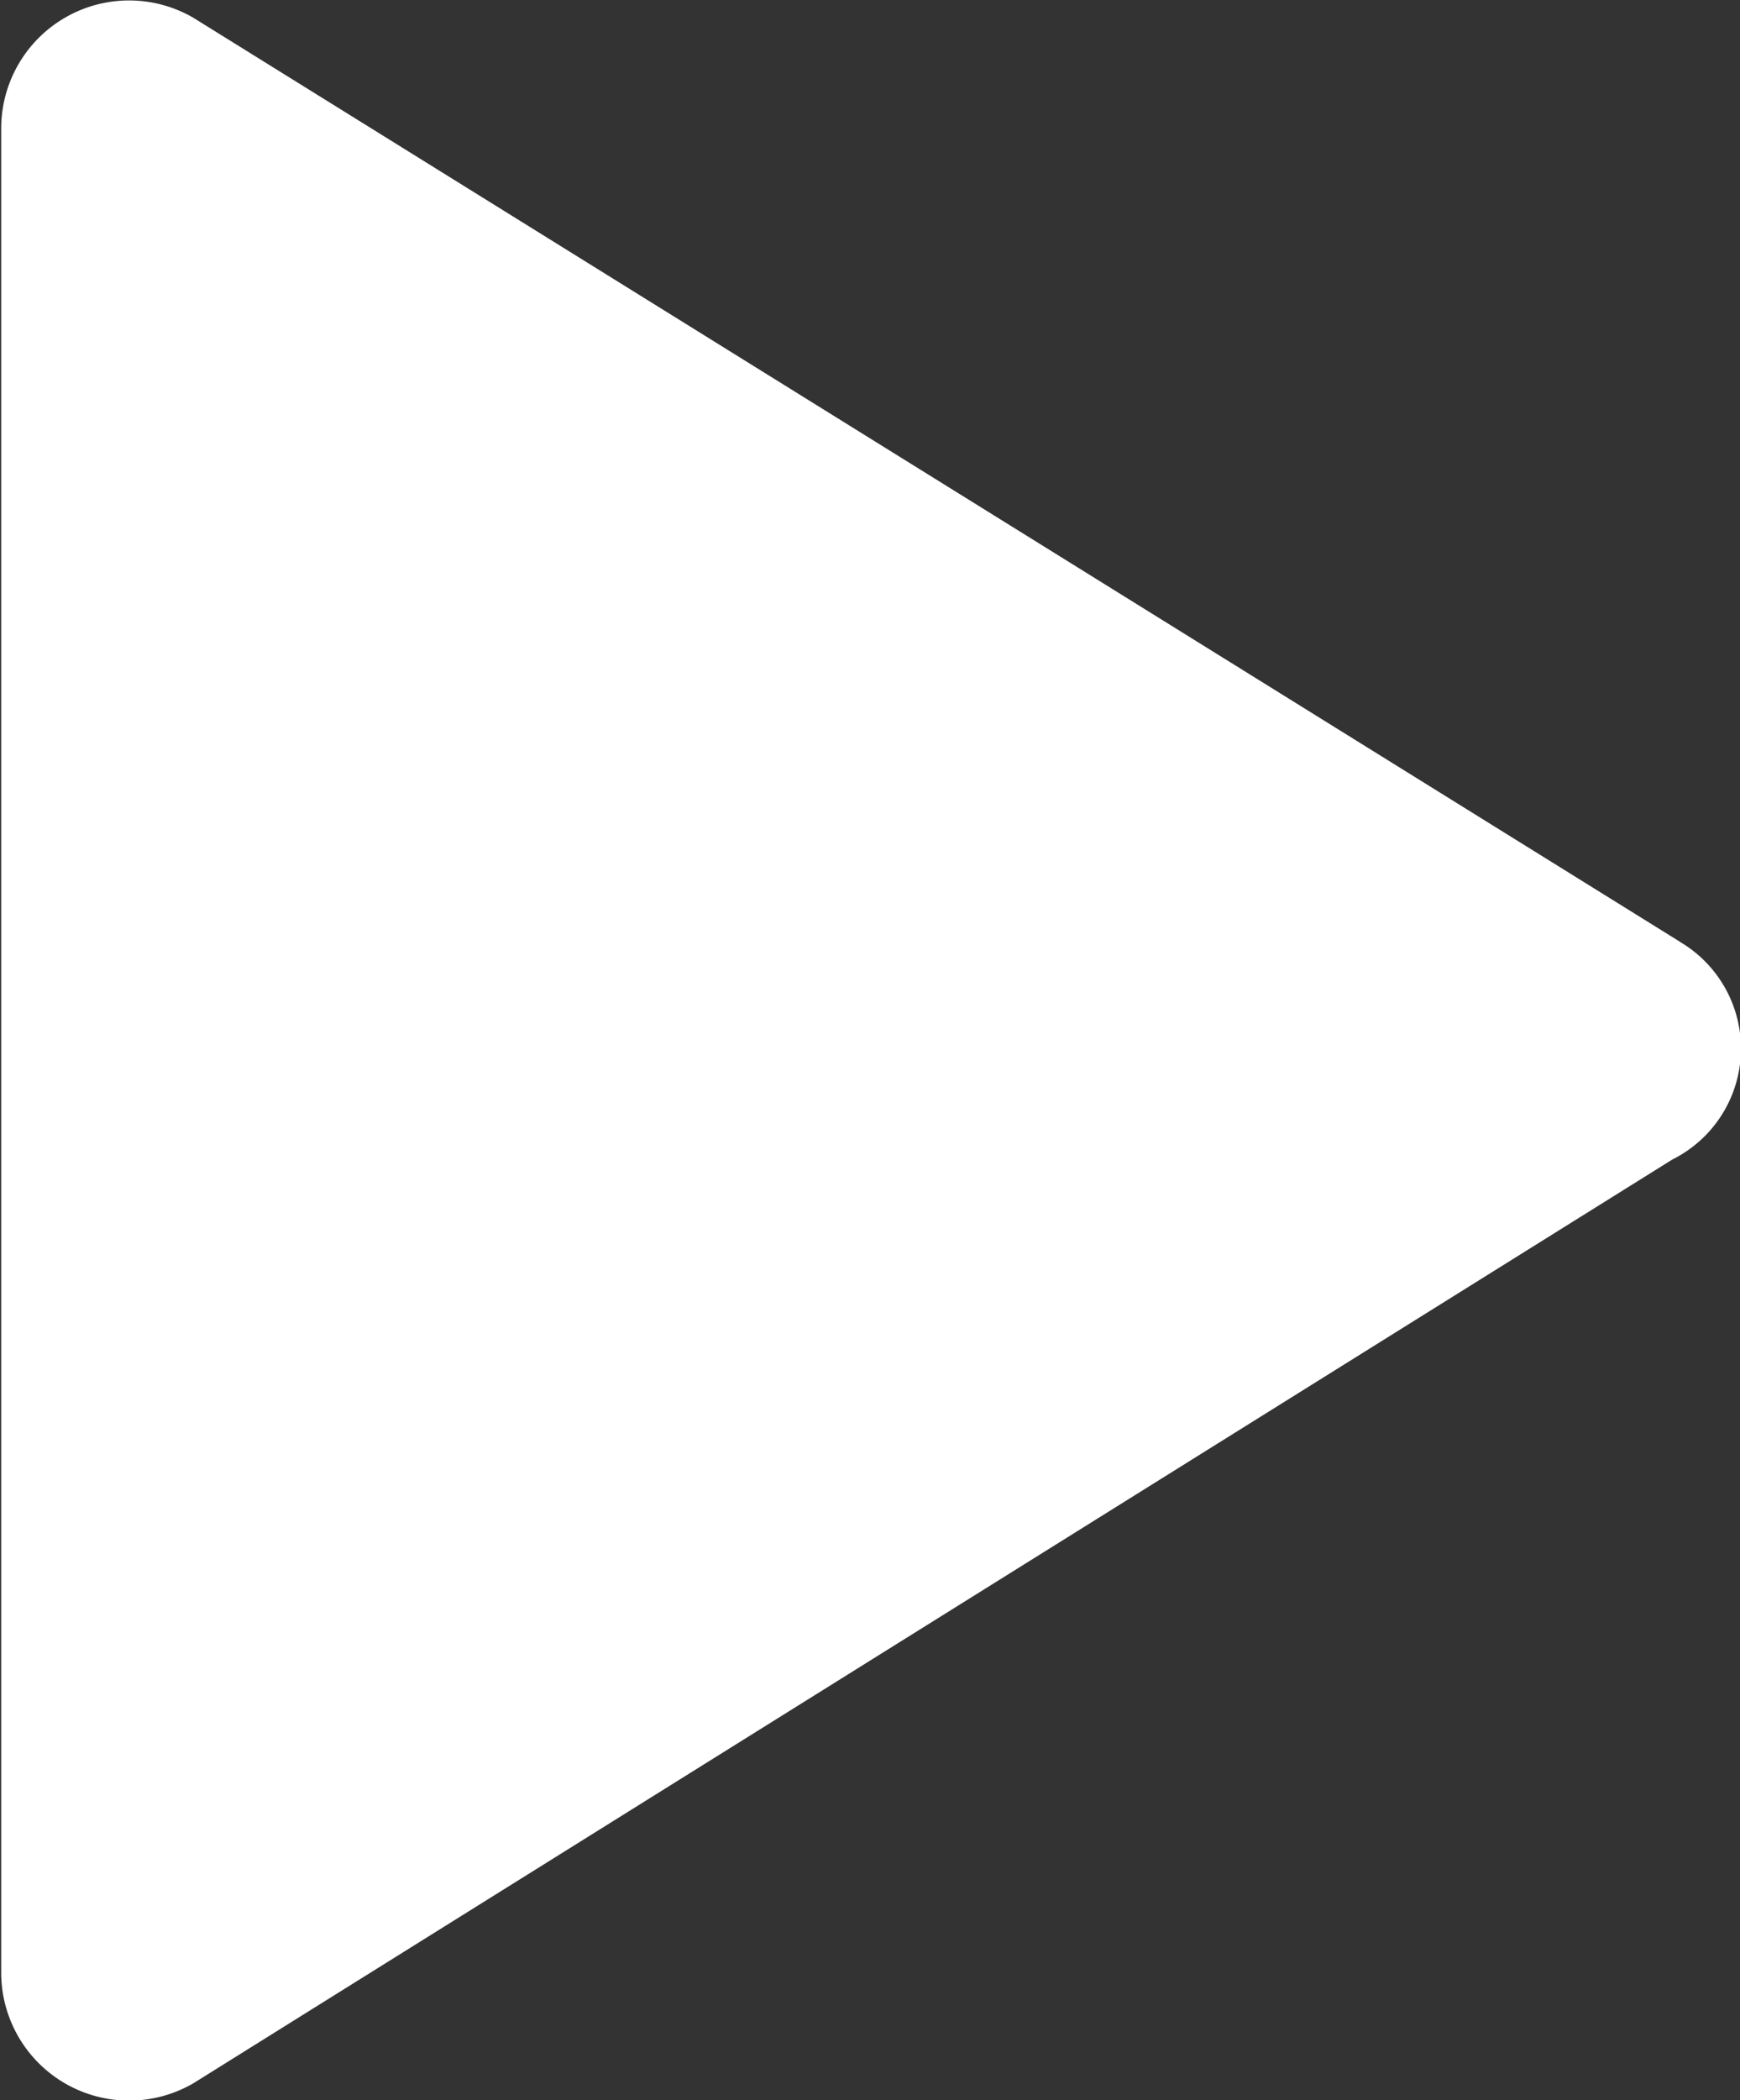 <svg xmlns="http://www.w3.org/2000/svg" width="14.38" height="17.343" viewBox="0 0 14.38 17.343">
  <rect x="0" y="0" width="14.38" height="17.343" fill="#333333" stroke="none"/>
  <defs>
    <style>
      .cls-1 {
        fill: #fff;
        fill-rule: evenodd;
      }
    </style>
  </defs>
  <path id="形状_40" data-name="形状 40" class="cls-1" d="M1161.16,931.963l-12.28-7.627a1.057,1.057,0,0,0-1.59.9v15.255a1.057,1.057,0,0,0,1.59.9l12.22-7.627a1.023,1.023,0,0,0,.06-1.8h0Zm0,0" transform="translate(-1147.28 -924.188)"/>
</svg>
